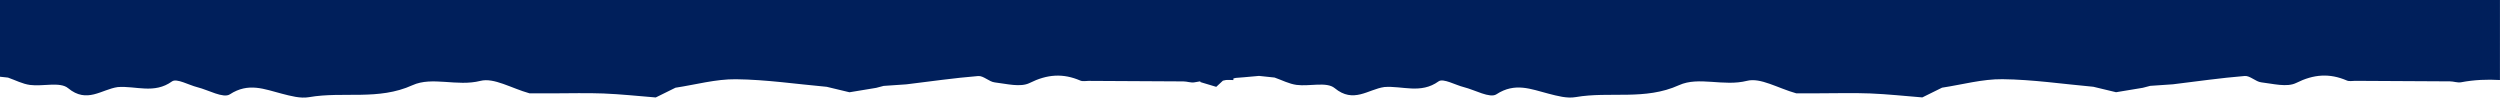 <?xml version="1.0" encoding="UTF-8"?><svg id="a" xmlns="http://www.w3.org/2000/svg" viewBox="0 0 577.7 22.55"><path d="m259.43,0v12.04s0,4.39,0,4.39c.32-.12.63-.23.95-.35.54-.07,1.09-.14,1.63-.21,2.63-.04,5.27-.08,7.9-.11,2.07-.09,4.14-.18,6.21-.28.44,1.17.87,2.34,1.3,3.5,1.22.36,2.42.73,3.63,1.09.51-.48,1.03-.95,1.54-1.43,1.01-.21,2.01-.43,3.02-.64.63-.05,1.25-.1,1.88-.15,1.15-.1,2.29-.2,3.44-.31,1.2.13,2.4.26,3.6.38,1.7.59,3.35,1.47,5.09,1.7,2.96.39,6.94-.79,8.79.74,4.37,3.62,7.72.28,11.49-.25h0c4.15-.32,8.42,1.66,12.53-1.31,1.07-.77,3.85.84,5.85,1.34,2.56.64,6,2.63,7.51,1.65,4.32-2.82,8-1.18,12.02-.15,2.05.53,4.3,1.15,6.29.8,7.89-1.37,16,.82,23.89-2.76,4.58-2.08,10.3.37,15.7-1,3.14-.8,7.11,1.69,11.37,2.88h5.4c3.89,0,7.78-.12,11.66.03,4.03.16,8.06.6,12.09.92,1.52-.75,3.04-1.5,4.56-2.25,4.65-.7,9.32-2.01,13.96-1.96,7.01.08,14,1.12,21,1.75,1.75.42,3.5.84,5.25,1.26,2.06-.34,4.11-.68,6.17-1.02.57-.15,1.15-.3,1.72-.45,1.75-.12,3.5-.24,5.25-.36,5.53-.67,11.05-1.47,16.6-1.92,1.23-.1,2.51,1.32,3.83,1.47,2.7.31,5.92,1.2,8.07.13,4.06-2.02,7.69-2.28,11.71-.55.54.23,1.26.07,1.9.07,7.3.04,14.61.07,21.91.12.86,0,1.76.37,2.58.21,3.04-.58,6.02-.69,8.97-.52V0S259.43,0,259.43,0Zm39.94,10.25c.69,0,1.38-.06,2.05-.16-.68.1-1.36.16-2.05.16Zm146.71-.54s0,0,0,0h0s0,0,0,0Z" style="fill:#001f5b; stroke-width:0px;"/><path d="m0,0v17.73c.62.07,1.23.13,1.85.2,1.7.59,3.35,1.47,5.09,1.7,2.96.39,6.94-.79,8.79.74,4.37,3.62,7.72.28,11.49-.25h0c4.15-.32,8.42,1.66,12.53-1.31,1.07-.77,3.85.84,5.85,1.34,2.56.64,6,2.63,7.51,1.65,4.32-2.82,8-1.18,12.02-.15,2.05.53,4.3,1.15,6.29.8,7.89-1.37,16,.82,23.89-2.76,4.58-2.08,10.3.37,15.7-1,3.14-.8,7.11,1.69,11.37,2.88h5.4c3.89,0,7.78-.12,11.66.03,4.03.16,8.06.6,12.09.92,1.52-.75,3.04-1.5,4.56-2.25,4.65-.7,9.32-2.01,13.96-1.96,7.01.08,14,1.12,21,1.75,1.75.42,3.5.84,5.25,1.26,2.06-.34,4.11-.68,6.17-1.02.57-.15,1.15-.3,1.72-.45,1.75-.12,3.5-.24,5.25-.36,5.53-.67,11.05-1.47,16.6-1.92,1.23-.1,2.51,1.32,3.83,1.47,2.7.31,5.92,1.2,8.07.13,4.06-2.02,7.69-2.28,11.71-.55.54.23,1.26.07,1.9.07,7.3.04,14.61.07,21.91.12.86,0,1.76.37,2.58.21,3.04-.58,6.02-.69,8.97-.52V0S0,0,0,0Zm6.68,10.25c.69,0,1.38-.06,2.05-.16-.68.1-1.36.16-2.05.16Zm146.71-.54s0,0,0,0h0s0,0,0,0Z" style="fill:#001f5b; stroke-width:0px;"/></svg>